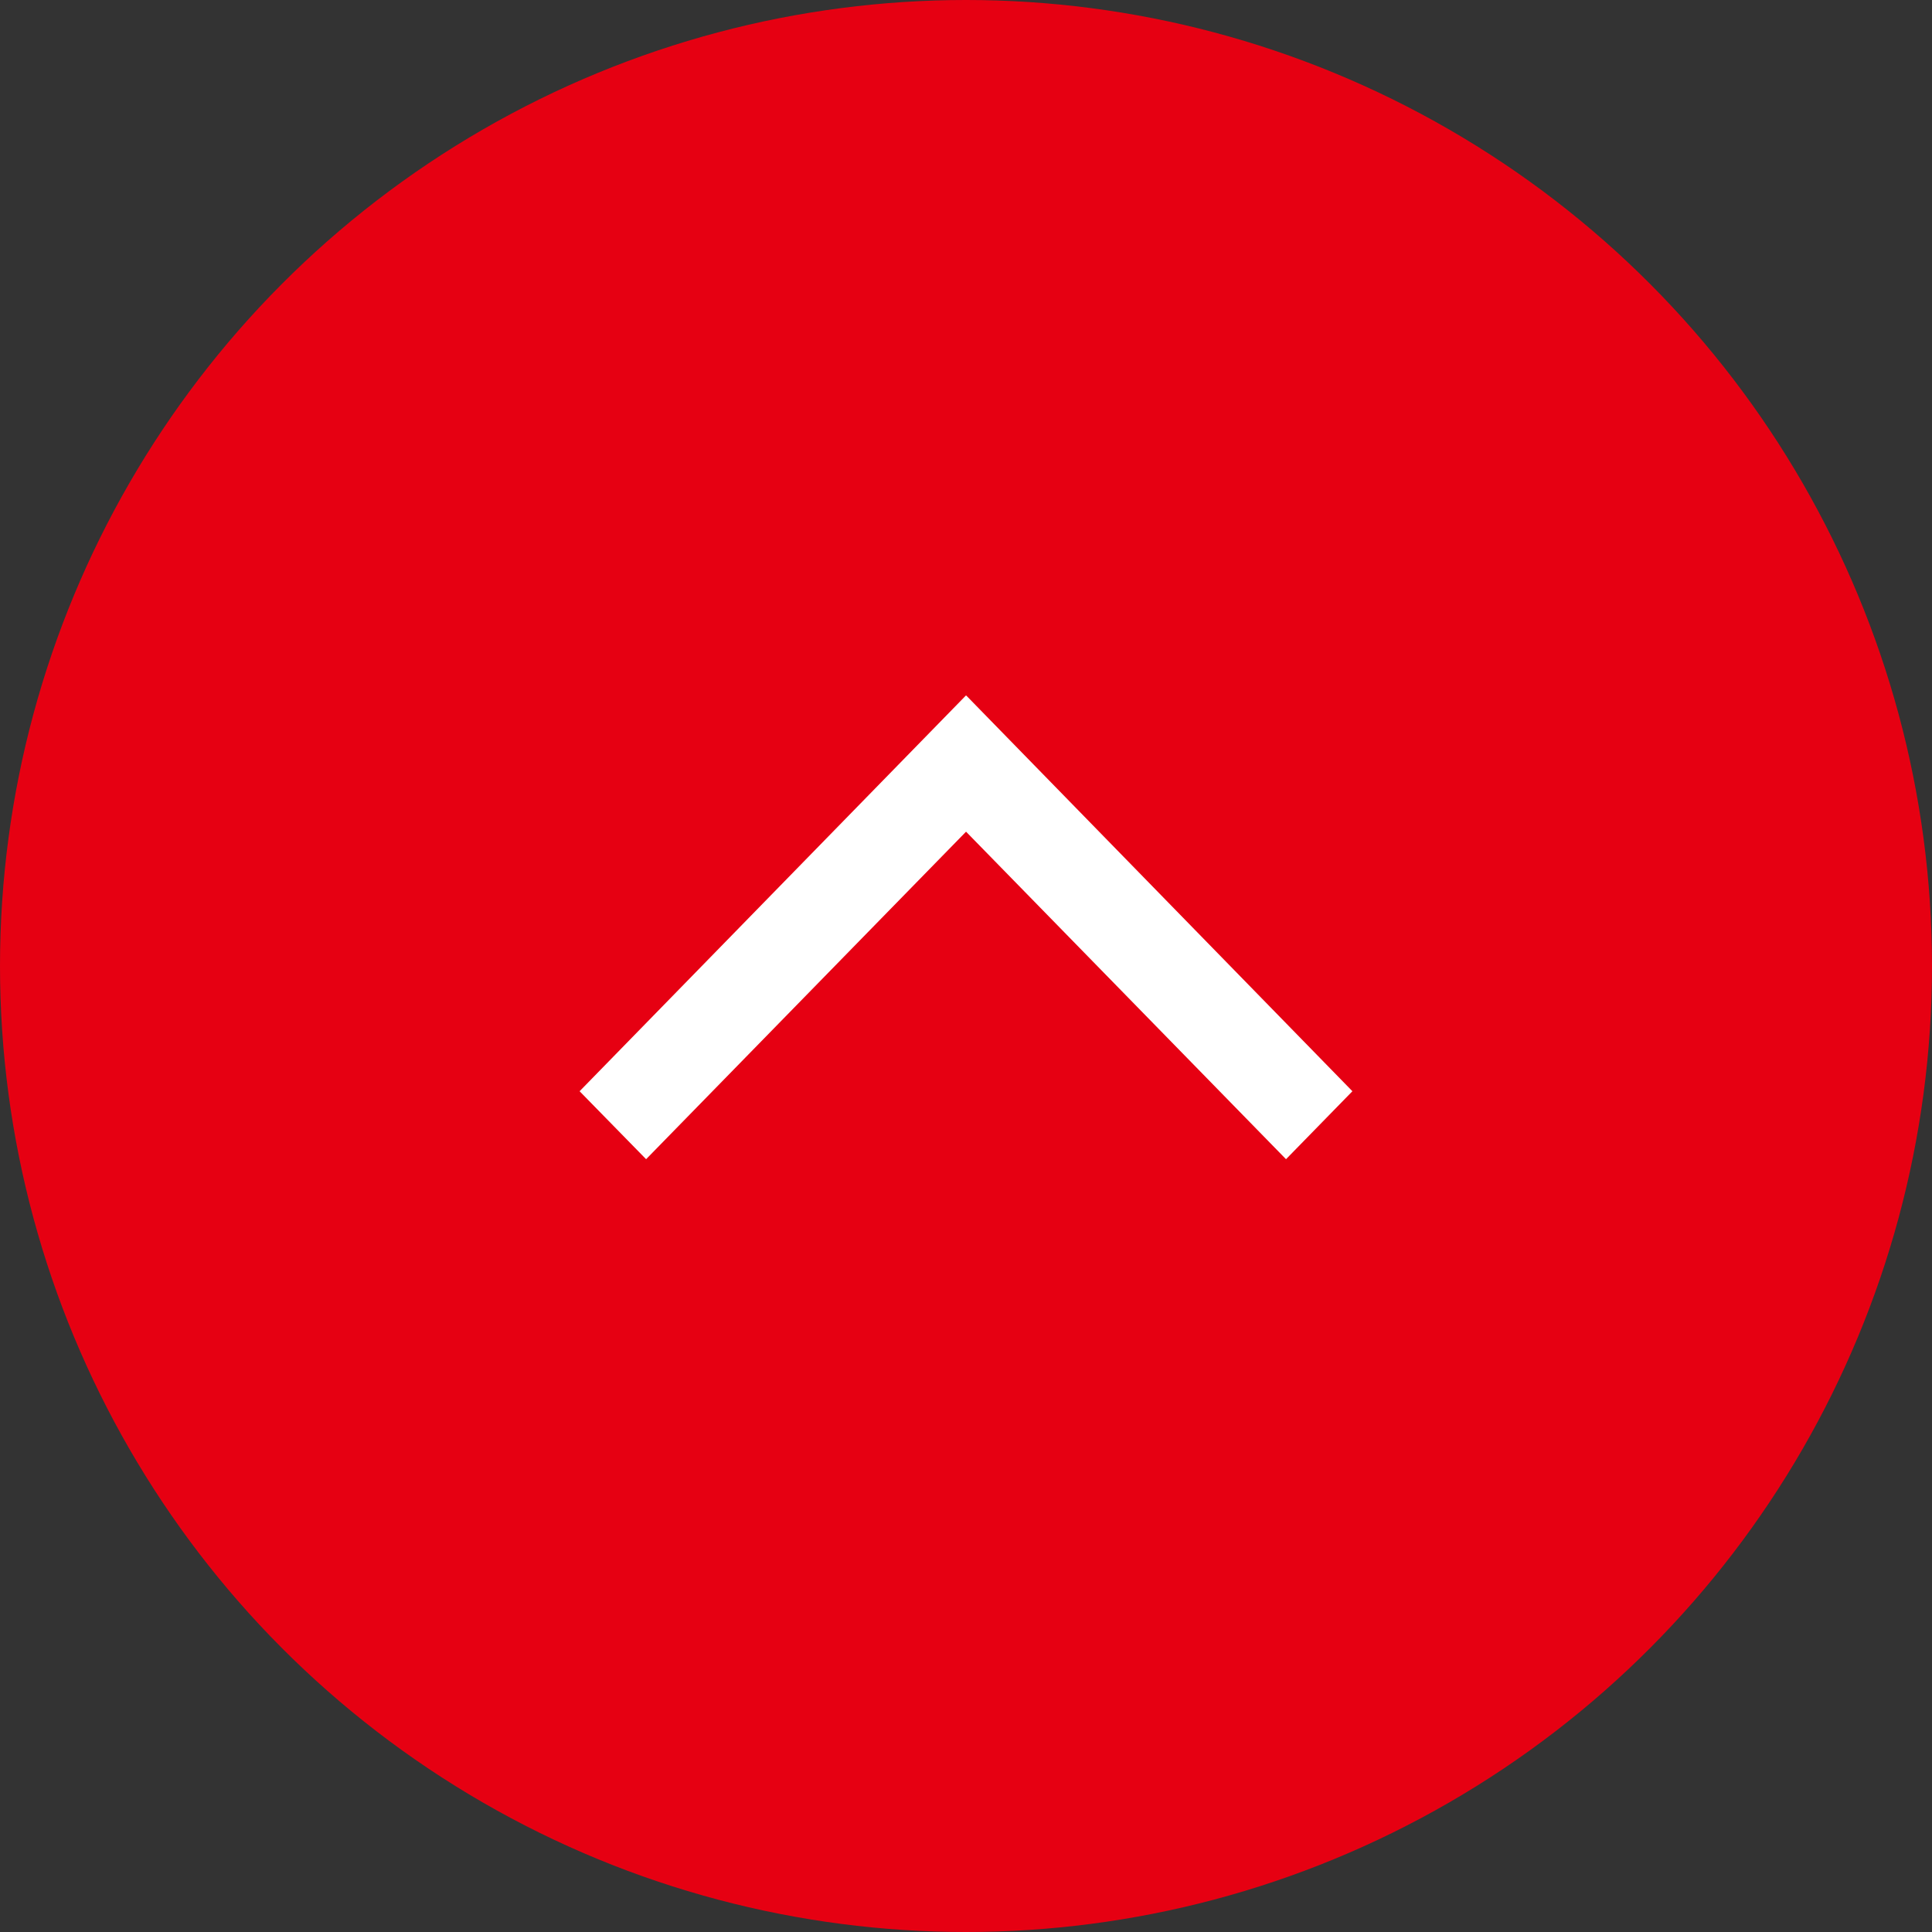 <svg width="50" height="50" viewBox="0 0 50 50" fill="none" xmlns="http://www.w3.org/2000/svg">
<rect x="0" y="0" width="50" height="50" fill="#333333" stroke="none"/>
<circle cx="25" cy="25" r="25" fill="#E60012"/>
<path d="M35 28.241L25.006 18L25.001 18.005L24.997 18L15 28.241L16.721 30L25.001 21.524L33.282 30L35 28.241Z" fill="white"/>
</svg>
